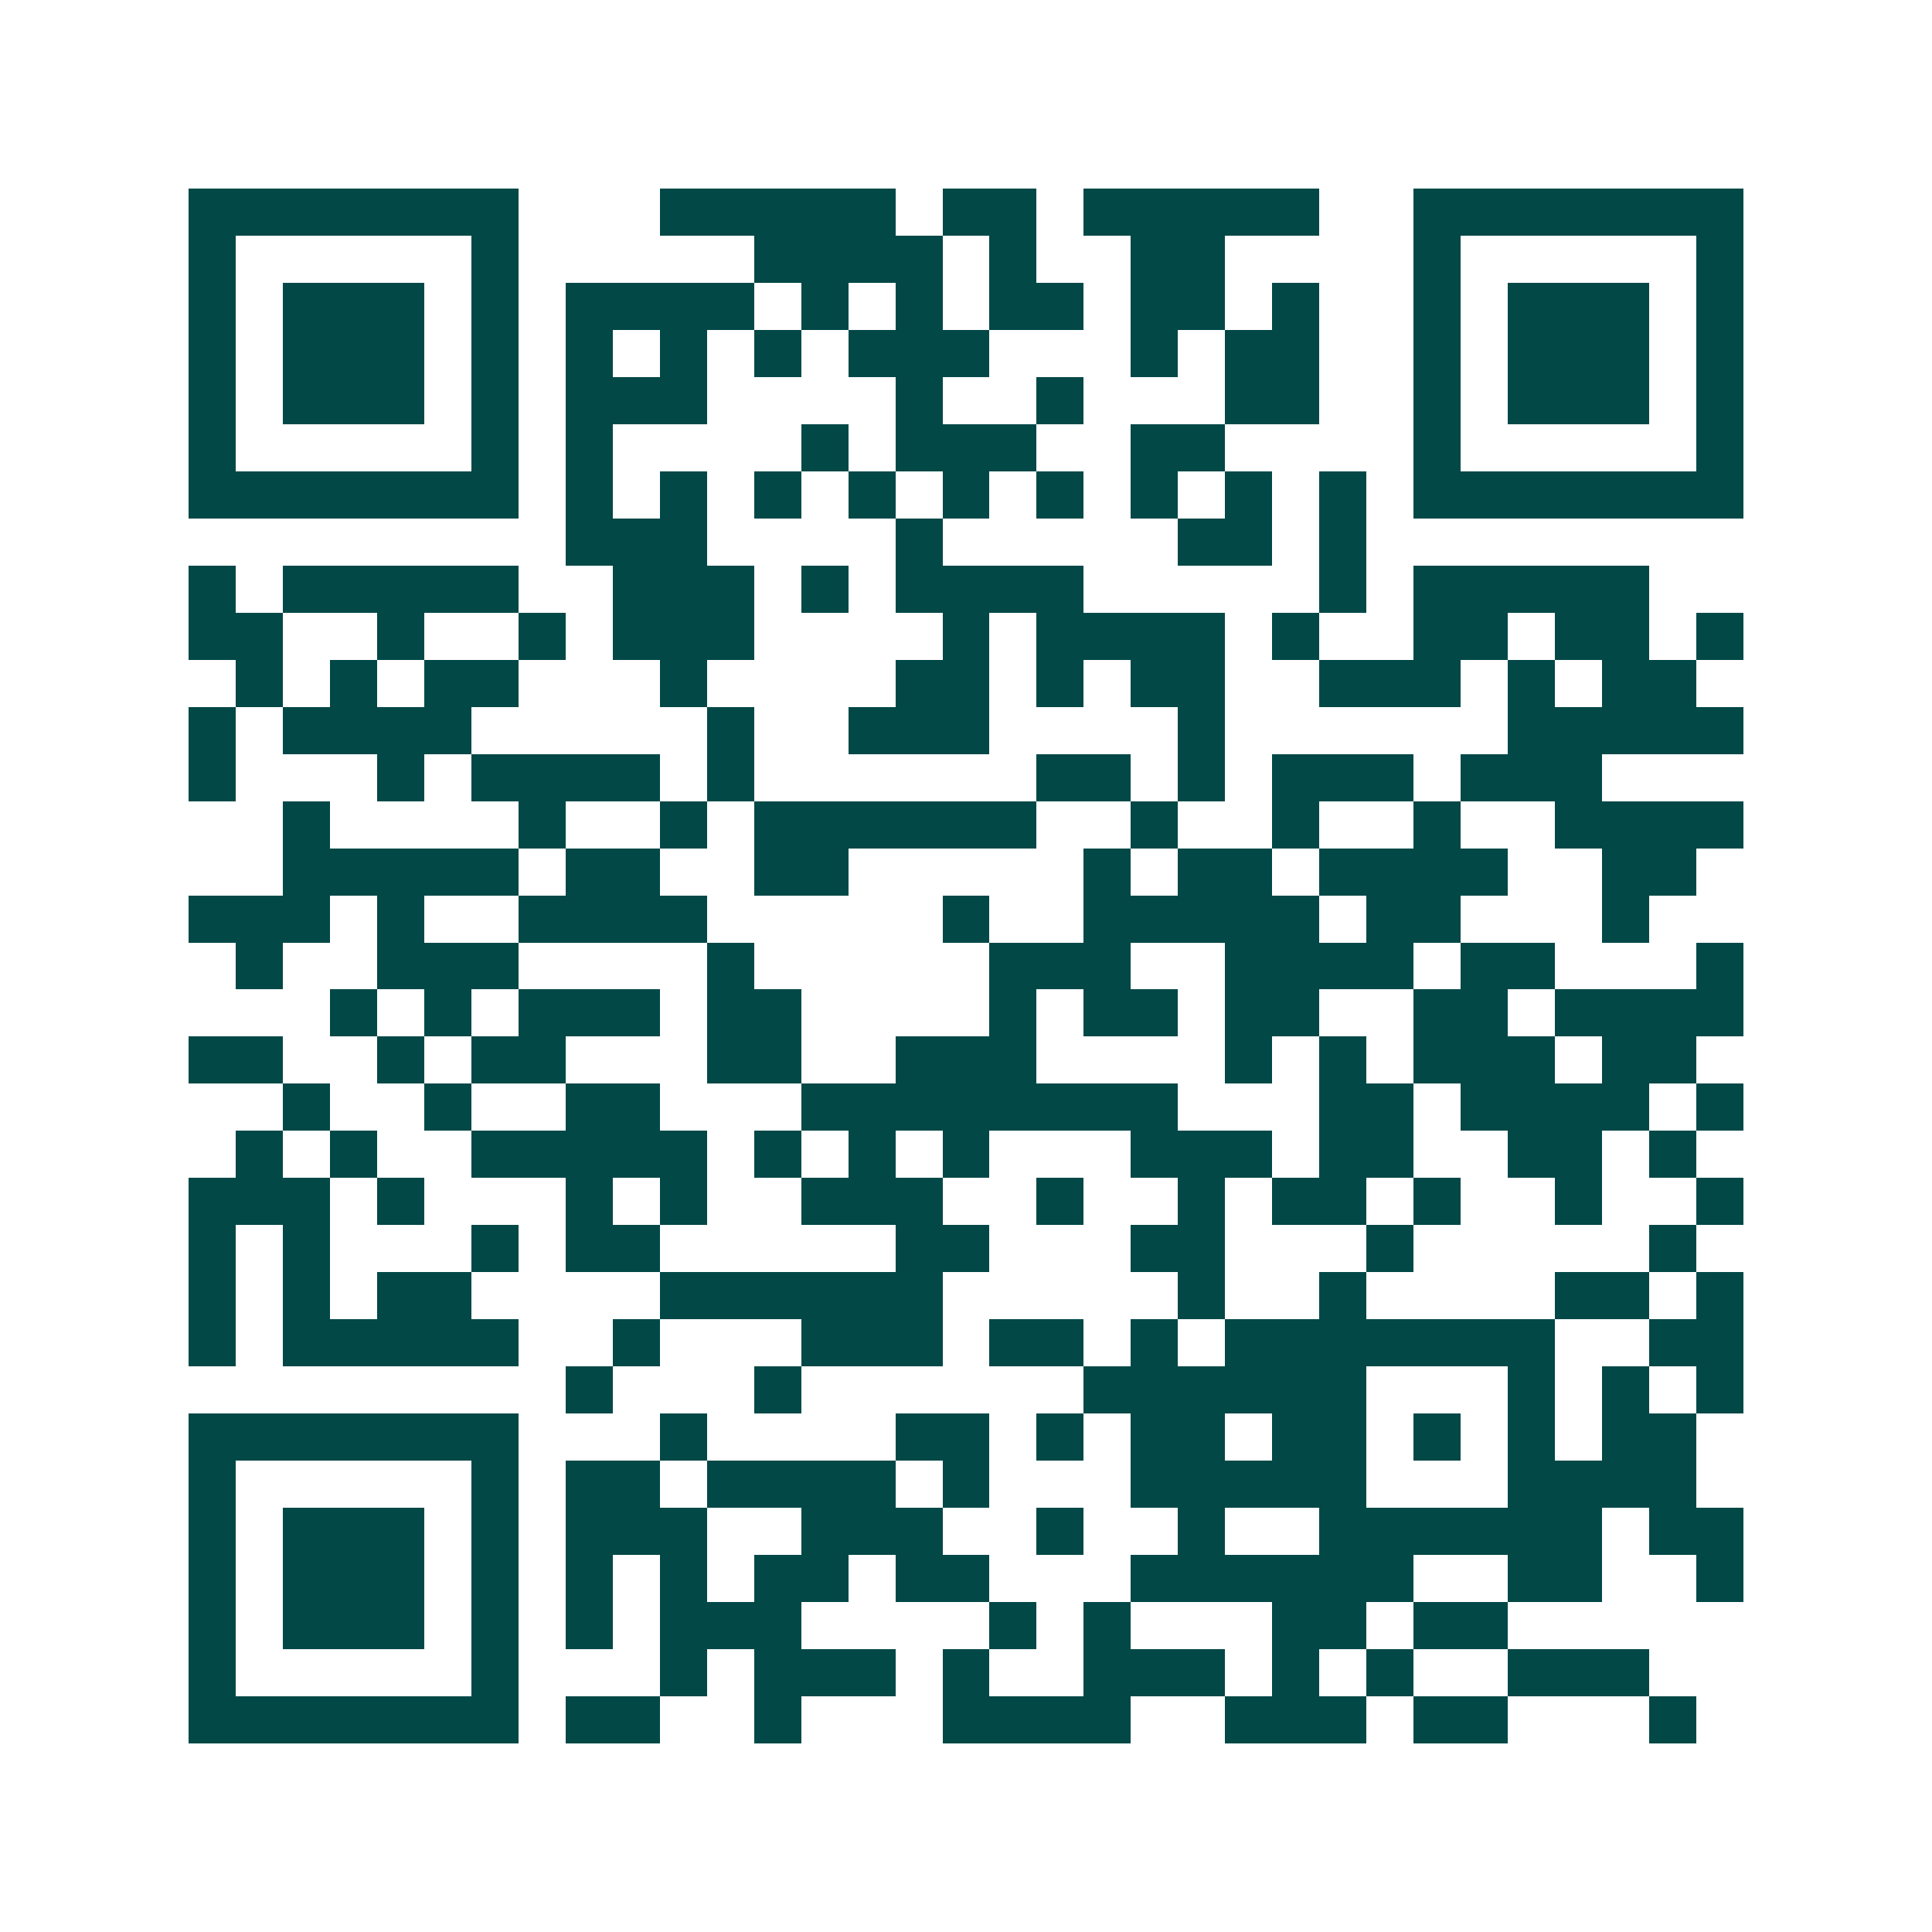<svg xmlns="http://www.w3.org/2000/svg" width="200" height="200" viewBox="0 0 41 41" shape-rendering="crispEdges"><path fill="#ffffff" d="M0 0h41v41H0z"/><path stroke="#014847" d="M4 4.5h7m3 0h5m1 0h2m1 0h5m2 0h7M4 5.5h1m5 0h1m5 0h4m1 0h1m2 0h2m4 0h1m5 0h1M4 6.5h1m1 0h3m1 0h1m1 0h4m1 0h1m1 0h1m1 0h2m1 0h2m1 0h1m2 0h1m1 0h3m1 0h1M4 7.5h1m1 0h3m1 0h1m1 0h1m1 0h1m1 0h1m1 0h3m3 0h1m1 0h2m2 0h1m1 0h3m1 0h1M4 8.5h1m1 0h3m1 0h1m1 0h3m4 0h1m2 0h1m3 0h2m2 0h1m1 0h3m1 0h1M4 9.5h1m5 0h1m1 0h1m4 0h1m1 0h3m2 0h2m4 0h1m5 0h1M4 10.5h7m1 0h1m1 0h1m1 0h1m1 0h1m1 0h1m1 0h1m1 0h1m1 0h1m1 0h1m1 0h7M12 11.5h3m4 0h1m5 0h2m1 0h1M4 12.5h1m1 0h5m2 0h3m1 0h1m1 0h4m5 0h1m1 0h5M4 13.5h2m2 0h1m2 0h1m1 0h3m4 0h1m1 0h4m1 0h1m2 0h2m1 0h2m1 0h1M5 14.5h1m1 0h1m1 0h2m3 0h1m4 0h2m1 0h1m1 0h2m2 0h3m1 0h1m1 0h2M4 15.5h1m1 0h4m5 0h1m2 0h3m4 0h1m6 0h5M4 16.5h1m3 0h1m1 0h4m1 0h1m6 0h2m1 0h1m1 0h3m1 0h3M6 17.5h1m4 0h1m2 0h1m1 0h6m2 0h1m2 0h1m2 0h1m2 0h4M6 18.5h5m1 0h2m2 0h2m5 0h1m1 0h2m1 0h4m2 0h2M4 19.5h3m1 0h1m2 0h4m5 0h1m2 0h5m1 0h2m3 0h1M5 20.5h1m2 0h3m4 0h1m5 0h3m2 0h4m1 0h2m3 0h1M7 21.5h1m1 0h1m1 0h3m1 0h2m4 0h1m1 0h2m1 0h2m2 0h2m1 0h4M4 22.5h2m2 0h1m1 0h2m3 0h2m2 0h3m4 0h1m1 0h1m1 0h3m1 0h2M6 23.5h1m2 0h1m2 0h2m3 0h8m3 0h2m1 0h4m1 0h1M5 24.5h1m1 0h1m2 0h5m1 0h1m1 0h1m1 0h1m3 0h3m1 0h2m2 0h2m1 0h1M4 25.5h3m1 0h1m3 0h1m1 0h1m2 0h3m2 0h1m2 0h1m1 0h2m1 0h1m2 0h1m2 0h1M4 26.5h1m1 0h1m3 0h1m1 0h2m5 0h2m3 0h2m3 0h1m5 0h1M4 27.5h1m1 0h1m1 0h2m4 0h6m5 0h1m2 0h1m4 0h2m1 0h1M4 28.5h1m1 0h5m2 0h1m3 0h3m1 0h2m1 0h1m1 0h7m2 0h2M12 29.5h1m3 0h1m6 0h6m3 0h1m1 0h1m1 0h1M4 30.5h7m3 0h1m4 0h2m1 0h1m1 0h2m1 0h2m1 0h1m1 0h1m1 0h2M4 31.5h1m5 0h1m1 0h2m1 0h4m1 0h1m3 0h5m3 0h4M4 32.5h1m1 0h3m1 0h1m1 0h3m2 0h3m2 0h1m2 0h1m2 0h6m1 0h2M4 33.5h1m1 0h3m1 0h1m1 0h1m1 0h1m1 0h2m1 0h2m3 0h6m2 0h2m2 0h1M4 34.5h1m1 0h3m1 0h1m1 0h1m1 0h3m4 0h1m1 0h1m3 0h2m1 0h2M4 35.5h1m5 0h1m3 0h1m1 0h3m1 0h1m2 0h3m1 0h1m1 0h1m2 0h3M4 36.5h7m1 0h2m2 0h1m3 0h4m2 0h3m1 0h2m3 0h1"/></svg>
